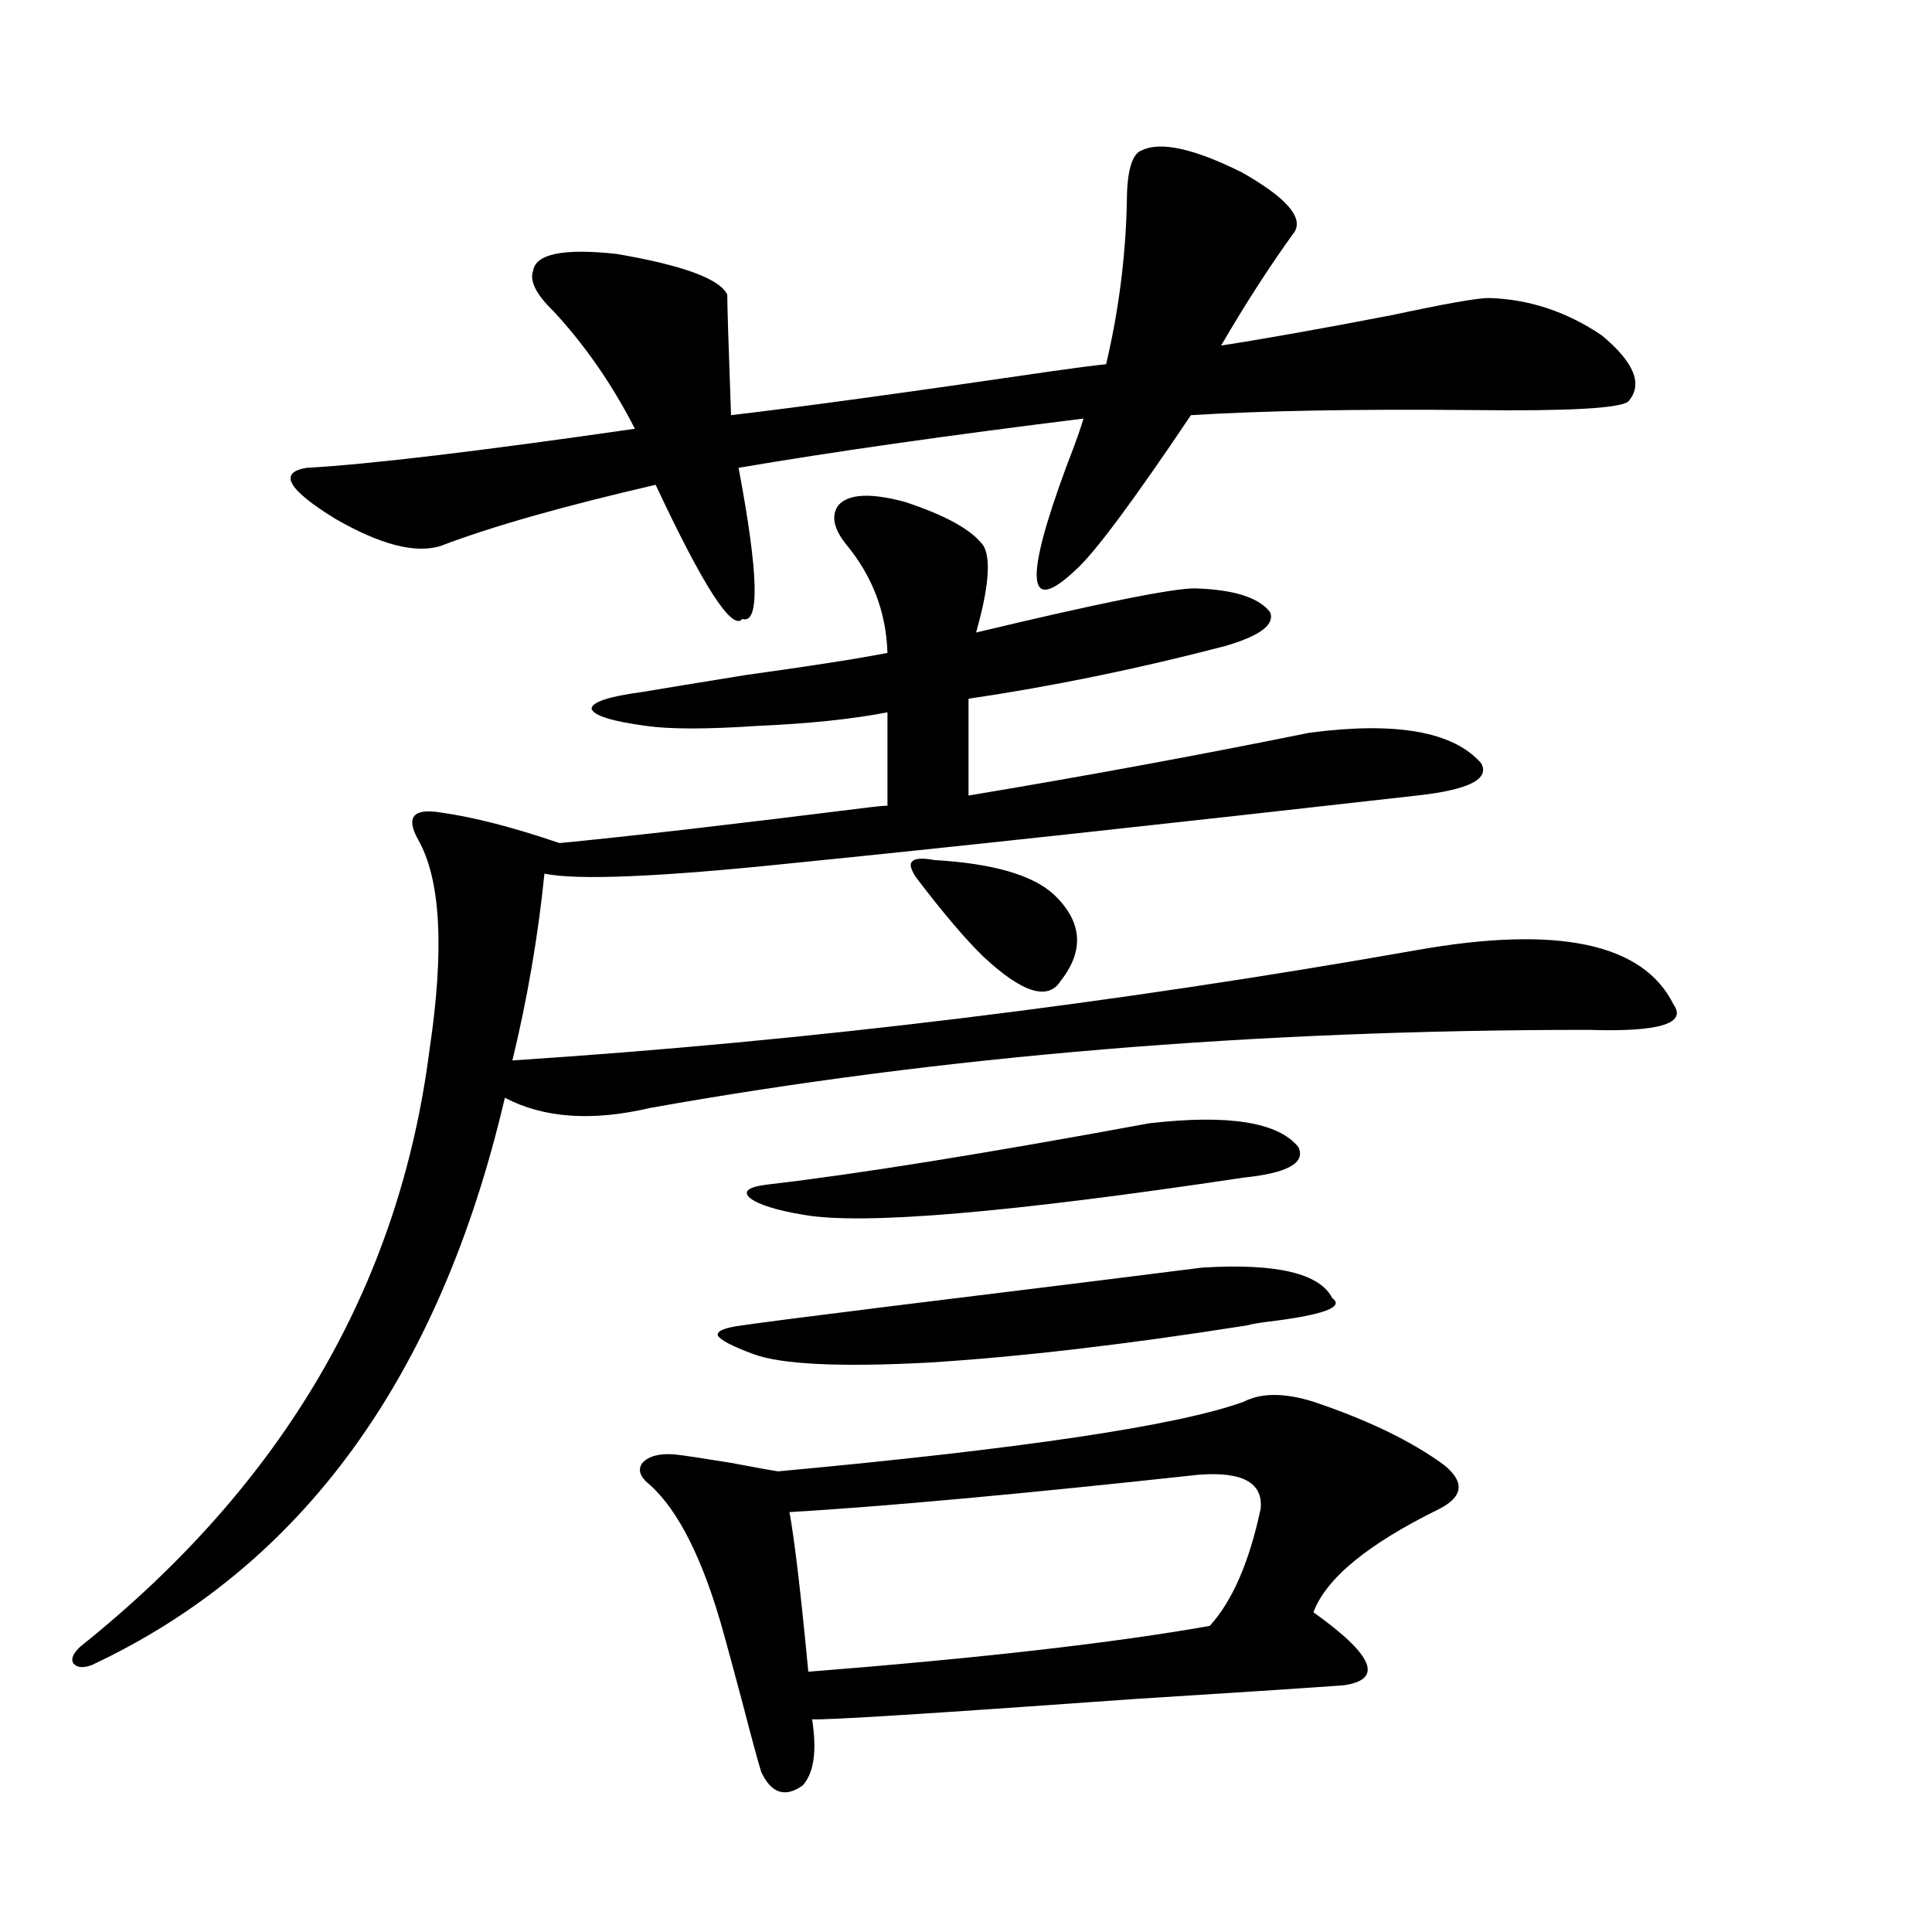 <?xml version="1.0" encoding="utf-8"?>
<!-- Generator: Adobe Illustrator 16.0.0, SVG Export Plug-In . SVG Version: 6.00 Build 0)  -->
<!DOCTYPE svg PUBLIC "-//W3C//DTD SVG 1.1//EN" "http://www.w3.org/Graphics/SVG/1.1/DTD/svg11.dtd">
<svg version="1.1" id="图层_1" xmlns="http://www.w3.org/2000/svg" xmlns:xlink="http://www.w3.org/1999/xlink" x="0px" y="0px"
	 width="1000px" height="1000px" viewBox="0 0 1000 1000" enable-background="new 0 0 1000 1000" xml:space="preserve">
<path d="M433.989,261.473c5.198-5.85,16.585-6.44,34.146-1.758c21.463,7.031,35.121,14.653,40.975,22.852
	c3.902,7.031,2.592,21.973-3.902,44.824c63.733-15.229,101.461-22.852,113.168-22.852c20.152,0.591,33.17,4.697,39.023,12.305
	c2.592,6.455-5.213,12.305-23.414,17.578c-44.877,11.729-89.113,20.806-132.68,27.246v50.098
	c59.831-9.956,118.687-20.791,176.581-32.52c44.877-5.85,74.465-0.576,88.778,15.82c4.543,8.213-6.509,13.774-33.17,16.699
	c-134.631,15.244-242.921,26.958-324.87,35.156c-67.65,7.031-109.921,8.789-126.826,5.273c-3.262,32.231-8.78,64.463-16.585,96.68
	c152.832-9.956,308.926-29.004,468.281-57.129c72.834-12.881,117.07-3.516,132.68,28.125c7.149,9.971-7.484,14.365-43.901,13.184
	c-173.014,0-334.961,13.486-485.842,40.43c-29.923,7.031-54.968,5.273-75.12-5.273C227.485,712.942,156.268,810.789,47.657,861.766
	c-4.558,1.758-7.805,1.456-9.756-0.879c-1.311-2.348,0-5.273,3.902-8.789c104.708-83.784,164.874-186.616,180.483-308.496
	c7.805-52.144,5.854-88.467-5.854-108.984c-3.262-5.85-3.902-9.956-1.951-12.305c1.951-2.334,6.494-2.925,13.658-1.758
	c16.905,2.349,37.393,7.622,61.462,15.82c36.417-3.516,89.754-9.668,159.996-18.457c4.543-0.576,7.805-0.879,9.756-0.879v-48.34
	c-18.216,3.516-40.654,5.864-67.315,7.031c-26.021,1.758-45.212,1.758-57.56,0c-17.561-2.334-26.996-5.273-28.292-8.789
	c0-3.516,8.78-6.44,26.341-8.789c10.396-1.758,28.292-4.683,53.657-8.789c33.811-4.683,58.2-8.486,73.169-11.426
	c-0.655-21.094-7.805-39.839-21.463-56.25C431.383,273.489,430.087,266.746,433.989,261.473z M670.081,119.969
	c-12.362,17.002-25.045,36.626-38.048,58.887c22.759-3.516,52.347-8.789,88.778-15.82c27.316-5.85,43.901-8.789,49.755-8.789
	c20.808,0.591,40.319,7.031,58.535,19.336c16.905,14.063,21.463,25.488,13.658,34.277c-4.558,3.516-31.219,4.985-79.998,4.395
	c-59.846-0.576-108.625,0.303-146.338,2.637c-29.923,44.536-49.755,71.191-59.511,79.98c-25.365,24.033-26.996,6.152-4.878-53.613
	c4.543-11.714,7.47-19.912,8.78-24.609c-70.897,8.789-130.408,17.29-178.532,25.488c10.396,55.083,11.052,81.162,1.951,78.223
	c-5.213,6.455-20.167-16.699-44.877-69.434c-48.139,11.138-85.211,21.685-111.217,31.641c-13.018,4.106-31.219-0.576-54.633-14.063
	c-24.725-15.229-29.603-24.019-14.634-26.367c31.859-1.758,88.443-8.486,169.752-20.215c-11.707-22.852-25.7-43.066-41.95-60.645
	c-9.115-8.789-12.683-15.82-10.731-21.094c1.296-8.789,15.609-11.714,42.926-8.789c34.466,5.864,53.657,12.896,57.56,21.094
	c0,5.273,0.641,26.079,1.951,62.402c35.121-4.092,90.729-11.714,166.825-22.852c12.348-1.758,21.463-2.925,27.316-3.516
	c6.494-27.534,10.076-55.371,10.731-83.496c0-16.396,2.592-25.488,7.805-27.246c9.756-4.683,26.981-0.879,51.706,11.426
	C665.523,102.103,674.624,112.361,670.081,119.969z M679.837,725.535c27.957,9.38,50.396,20.215,67.315,32.52
	c11.052,8.789,10.396,16.411-1.951,22.852c-37.072,18.169-58.87,36.035-65.364,53.613c31.219,22.262,36.417,34.854,15.609,37.793
	c-24.725,1.758-60.486,4.093-107.314,7.031c-106.019,7.608-161.947,11.124-167.801,10.547c2.592,16.397,0.976,27.823-4.878,34.277
	c-9.115,6.441-16.265,4.093-21.463-7.031c-1.951-6.454-5.213-18.457-9.756-36.035c-4.558-17.001-7.805-29.004-9.756-36.035
	c-10.411-37.49-23.094-62.979-38.048-76.465c-5.213-4.092-6.509-7.91-3.902-11.426c3.247-3.516,8.78-4.971,16.585-4.395
	c5.198,0.591,14.954,2.061,29.268,4.395c12.348,2.349,20.487,3.818,24.39,4.395c126.826-11.714,207.145-23.73,240.97-36.035
	C652.841,720.853,664.868,720.853,679.837,725.535z M622.277,656.102c38.368-2.334,60.807,2.939,67.315,15.82
	c6.494,4.697-4.878,8.789-34.146,12.305c-4.558,0.591-7.805,1.182-9.756,1.758c-63.093,9.971-118.381,16.411-165.85,19.336
	c-45.532,2.349-75.455,0.879-89.754-4.395c-11.066-4.092-17.24-7.319-18.536-9.668c-0.655-2.334,3.567-4.092,12.683-5.273
	c12.348-1.758,37.393-4.971,75.12-9.668C545.206,665.77,599.504,659.041,622.277,656.102z M594.961,581.395
	c40.975-4.683,66.66-0.576,77.071,12.305c3.902,8.213-5.533,13.486-28.292,15.82c-120.973,18.169-196.748,24.609-227.312,19.336
	c-14.313-2.334-23.749-5.273-28.292-8.789c-3.902-3.516-0.655-5.85,9.756-7.031C443.41,607.762,509.109,597.215,594.961,581.395z
	 M620.326,763.328c-91.705,9.971-162.282,16.411-211.702,19.336c2.592,14.063,5.854,41.611,9.756,82.617
	c89.099-7.031,158.365-14.941,207.8-23.73c11.707-12.881,20.487-33.096,26.341-60.645
	C653.816,767.435,643.085,761.57,620.326,763.328z M483.744,445.164c29.908,1.758,50.396,7.622,61.462,17.578
	c14.954,14.063,16.25,29.004,3.902,44.824c-6.509,10.547-19.847,6.455-39.999-12.305c-9.115-8.789-20.822-22.549-35.121-41.309
	c-2.606-4.092-3.262-6.729-1.951-7.91C473.333,444.285,477.235,443.997,483.744,445.164z"/>
</svg>
